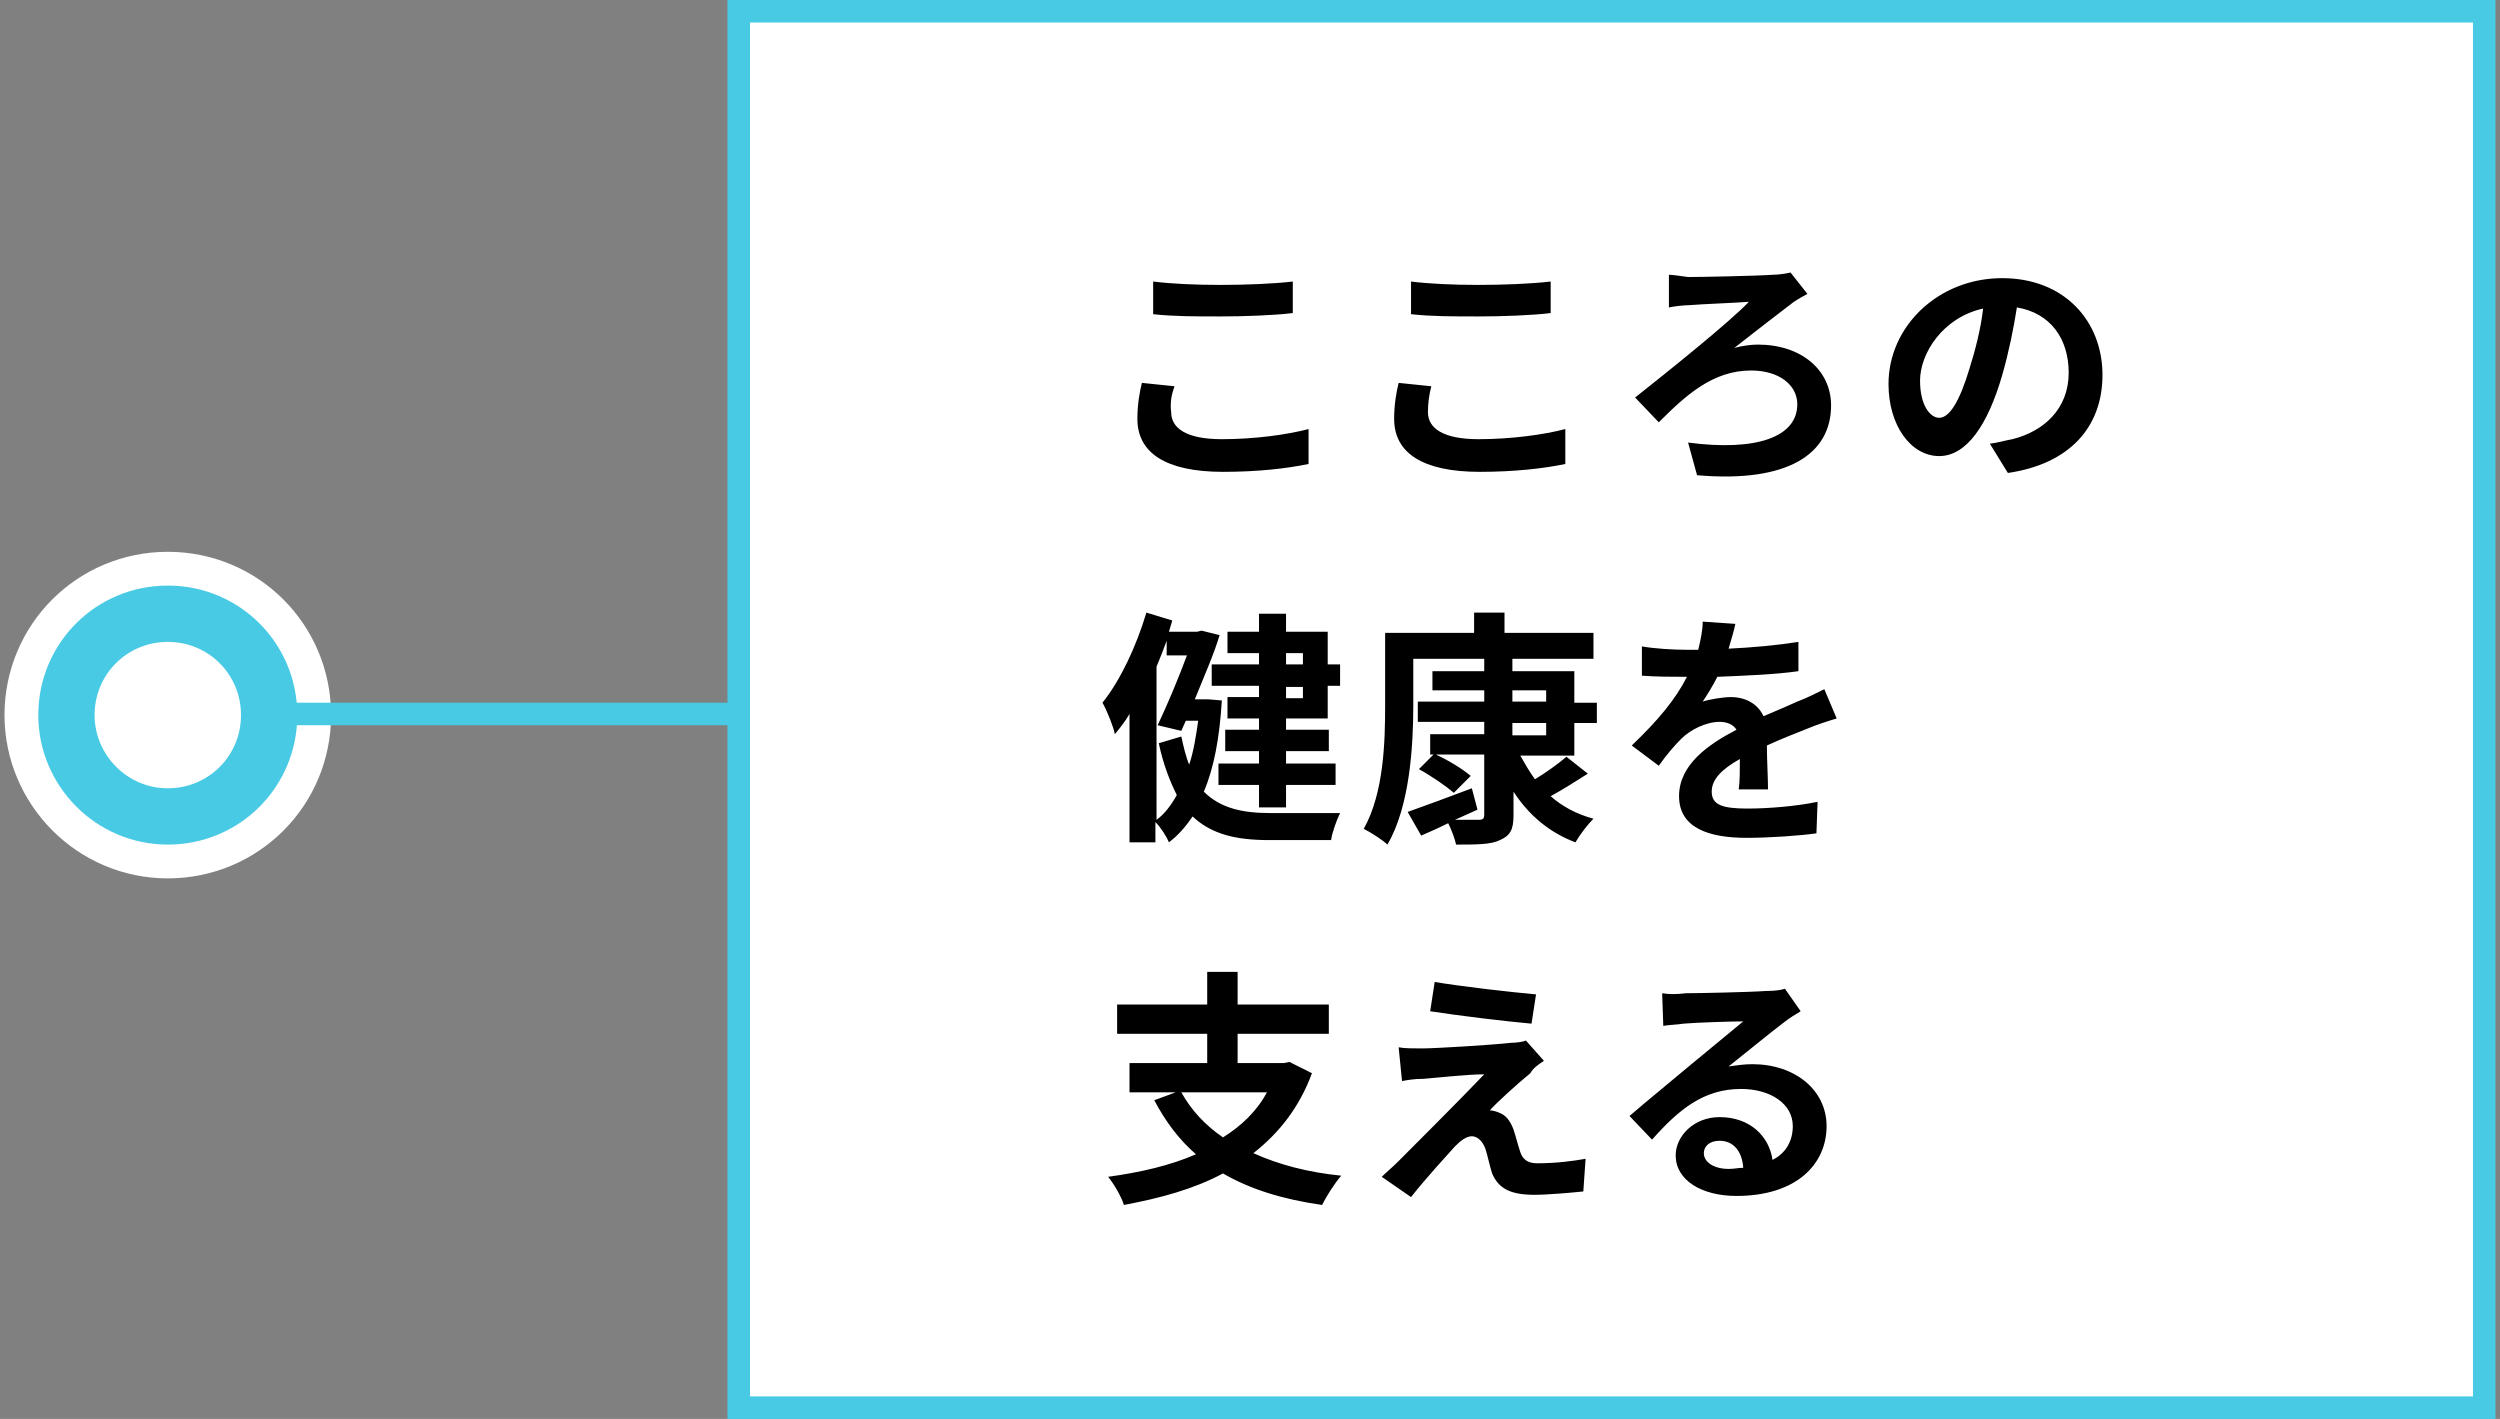 <?xml version="1.0" encoding="utf-8"?>
<!-- Generator: Adobe Illustrator 25.0.1, SVG Export Plug-In . SVG Version: 6.00 Build 0)  -->
<svg version="1.1" id="レイヤー_1" xmlns="http://www.w3.org/2000/svg" xmlns:xlink="http://www.w3.org/1999/xlink" x="0px"
	 y="0px" viewBox="0 0 222 126" style="enable-background:new 0 0 222 126;" xml:space="preserve">
<rect x="0" y="0" width="222" height="126" fill="#808080" stroke="none"/>
<style type="text/css">
	.st0{fill:#FFFFFF;stroke:#48CAE4;stroke-width:2;stroke-miterlimit:10;}
	.st1{fill:none;stroke:#FFFFFF;stroke-width:11;stroke-linecap:round;stroke-linejoin:round;stroke-miterlimit:10;}
	.st2{fill:#FFFFFF;}
	.st3{fill:none;stroke:#48CAE4;stroke-width:5;stroke-linecap:round;stroke-linejoin:round;stroke-miterlimit:10;}
	.st4{fill:none;stroke:#48CAE4;stroke-width:2;stroke-miterlimit:10;}
</style>
<g>
	<path class="st0" d="M65.6,125h155V1h-155V125z"/>
	<path class="st1" d="M14.9,72.5c5,0,9-4,9-9c0-5-4-9-9-9c-5,0-9,4-9,9C5.9,68.4,9.9,72.5,14.9,72.5z"/>
	<path class="st2" d="M14.9,72.5c5,0,9-4,9-9c0-5-4-9-9-9c-5,0-9,4-9,9C5.9,68.4,9.9,72.5,14.9,72.5z"/>
	<path class="st3" d="M14.9,72.5c5,0,9-4,9-9c0-5-4-9-9-9c-5,0-9,4-9,9C5.9,68.4,9.9,72.5,14.9,72.5z"/>
	<path class="st4" d="M66.1,63.4H24"/>
	<path d="M102.4,25v2.9c1.8,0.2,3.7,0.2,6,0.2c2.1,0,4.8-0.1,6.4-0.3V25c-1.7,0.2-4.2,0.3-6.4,0.3C106.1,25.3,104,25.2,102.4,25z
		 M104.3,34.3l-2.9-0.3c-0.2,0.8-0.4,1.9-0.4,3.2c0,3,2.5,4.7,7.6,4.7c3.1,0,5.7-0.3,7.6-0.7l0-3.1c-1.9,0.5-4.8,0.9-7.7,0.9
		c-3.2,0-4.5-1-4.5-2.4C103.9,35.8,104,35.1,104.3,34.3z M125.3,25v2.9c1.8,0.2,3.7,0.2,6,0.2c2.1,0,4.8-0.1,6.4-0.3V25
		c-1.7,0.2-4.2,0.3-6.4,0.3C129,25.3,126.9,25.2,125.3,25z M127.1,34.3l-2.9-0.3c-0.2,0.8-0.4,1.9-0.4,3.2c0,3,2.5,4.7,7.6,4.7
		c3.1,0,5.7-0.3,7.6-0.7l0-3.1c-1.9,0.5-4.8,0.9-7.7,0.9c-3.2,0-4.5-1-4.5-2.4C126.8,35.8,126.9,35.1,127.1,34.3z M148.2,24.4l0,2.9
		c0.5-0.1,1.3-0.2,1.8-0.2c1.1-0.1,4.1-0.2,5.3-0.3c-1.7,1.8-7.2,6.2-10.1,8.5l2.1,2.2c2.4-2.4,4.8-4.6,8.2-4.6c2.5,0,4.1,1.3,4.1,3
		c0,2.9-3.6,4.2-9.7,3.4l0.8,2.9c8.1,0.7,11.9-1.9,11.9-6.2c0-3.1-2.6-5.4-6.5-5.4c-0.6,0-1.4,0.1-2.1,0.3c1.9-1.5,4-3.1,5.3-4.1
		c0.3-0.2,0.8-0.5,1.2-0.7l-1.5-1.9c-0.4,0.1-1.1,0.2-1.6,0.2c-1.4,0.1-6.3,0.2-7.5,0.2C149.2,24.5,148.5,24.4,148.2,24.4z
		 M186.7,33.3c0-4.8-3.4-8.6-8.9-8.6c-5.7,0-10.1,4.3-10.1,9.4c0,3.7,2,6.4,4.5,6.4c2.4,0,4.3-2.7,5.6-7.2c0.6-2.1,1-4.1,1.3-6
		c3,0.5,4.6,2.8,4.6,5.8c0,3.2-2.2,5.2-5,5.9c-0.6,0.1-1.2,0.3-2,0.4l1.6,2.6C183.8,41.2,186.7,37.9,186.7,33.3z M170.5,33.8
		c0-2.4,2-5.6,5.6-6.4c-0.2,1.8-0.7,3.7-1.2,5.3c-0.9,3-1.8,4.4-2.7,4.4C171.4,37.1,170.5,36,170.5,33.8z M115.7,58v1h-1.5v-1H115.7
		z M115.7,62h-1.5v-1h1.5V62z M111.8,59h-4.2v1.9h4.2v1h-2.8v1.9h2.8v1h-3v1.9h3v1.1h-3.6v1.9h3.6v2h2.4v-2h4.4v-1.9h-4.4v-1.1h3.8
		v-1.9h-3.8v-1h3.7v-2.9h1.1V59h-1.1v-2.9h-3.7v-1.6h-2.4v1.6h-2.8V58h2.8V59z M102.7,59.2c0.3-0.7,0.6-1.5,0.9-2.3v1.3h1.8
		c-0.7,1.9-1.7,4.3-2.6,6.2l2.1,0.5l0.4-0.9h1.1c-0.2,1.4-0.4,2.7-0.8,3.9c-0.3-0.7-0.5-1.6-0.7-2.5l-2,0.6c0.4,1.9,1,3.4,1.6,4.6
		c-0.5,0.9-1.1,1.7-1.8,2.2V59.2z M107.3,62.1l-0.4,0h-0.8c0.8-2,1.7-4,2.2-5.7l-1.6-0.4l-0.4,0.1h-2.5c0.1-0.3,0.2-0.7,0.3-1
		l-2.3-0.7c-0.9,3-2.3,6-3.9,8c0.4,0.7,1,2.2,1.1,2.8c0.4-0.5,0.9-1.1,1.3-1.8v11.4h2.3v-1.8c0.5,0.5,1,1.3,1.2,1.8
		c0.8-0.6,1.5-1.4,2.1-2.3c1.7,1.6,3.9,2.1,6.8,2.1h5.5c0.1-0.7,0.5-1.8,0.8-2.4c-1.2,0-5.2,0-6.2,0c-2.4,0-4.4-0.4-5.9-1.9
		c0.9-2.1,1.4-4.8,1.6-8.1L107.3,62.1z M134.3,64.2h3v1.1h-3V64.2z M134.3,61.3h3v1h-3V61.3z M139.8,67v-2.8h2v-1.8h-2v-2.8h-5.5
		v-1.1h7.2v-2.3h-7.9v-1.8h-2.7v1.8H123v6.4c0,3.2-0.1,7.8-1.9,11c0.6,0.3,1.7,1,2.1,1.4c2-3.4,2.3-8.8,2.3-12.4v-4.1h6.3v1.1h-4.6
		v1.7h4.6v1h-5.9v1.8h5.9v1.1h-4.8V67h0.3l-1.3,1.3c1.1,0.6,2.4,1.5,3.1,2.1l1.5-1.5c-0.7-0.6-2-1.4-3.1-1.9h4.3v5.3
		c0,0.4-0.1,0.5-0.5,0.5c-0.3,0-1.2,0-2.1,0c0.7-0.3,1.3-0.6,2-0.9l-0.5-1.9c-2.1,0.8-4.3,1.6-5.7,2.1l1.2,2.1
		c0.7-0.3,1.6-0.7,2.4-1.1c0.3,0.6,0.6,1.4,0.7,1.9c1.8,0,3.1,0,3.9-0.4c0.9-0.4,1.2-0.9,1.2-2.2v-2.1c1.3,2,3.1,3.6,5.5,4.5
		c0.4-0.7,1.1-1.6,1.6-2.1c-1.5-0.4-2.8-1.1-3.8-2c1.1-0.6,2.2-1.3,3.3-2l-1.9-1.5c-0.7,0.6-1.8,1.4-2.8,2c-0.5-0.7-0.9-1.4-1.3-2.1
		H139.8z M154.1,55.4l-2.9-0.2c0,0.8-0.2,1.7-0.4,2.5c-0.4,0-0.7,0-1.1,0c-1.1,0-2.8-0.1-3.9-0.3V60c1.2,0.1,2.8,0.1,3.7,0.1
		c0.1,0,0.2,0,0.3,0c-1,2-2.6,3.9-4.9,6.1l2.4,1.8c0.7-1,1.4-1.8,2-2.4c0.8-0.8,2.2-1.5,3.4-1.5c0.6,0,1.2,0.2,1.5,0.7
		c-2.5,1.3-5.1,3.1-5.1,5.9c0,2.8,2.6,3.7,6,3.7c2.1,0,4.8-0.2,6.2-0.4l0.1-2.8c-1.9,0.4-4.4,0.6-6.2,0.6c-2.2,0-3.2-0.3-3.2-1.5
		c0-1.1,0.9-2,2.5-2.9c0,1,0,2-0.1,2.7h2.6c0-1-0.1-2.6-0.1-3.9c1.3-0.6,2.6-1.1,3.6-1.5c0.7-0.3,1.9-0.7,2.6-0.9l-1.1-2.6
		c-0.8,0.4-1.6,0.8-2.4,1.1c-0.9,0.4-1.8,0.8-3,1.3c-0.5-1.1-1.6-1.7-2.9-1.7c-0.7,0-1.9,0.2-2.5,0.4c0.4-0.6,0.9-1.4,1.3-2.2
		c2.4-0.1,5.1-0.2,7.2-0.5l0-2.6c-1.9,0.3-4.1,0.5-6.2,0.6C153.8,56.6,154,55.9,154.1,55.4z M112.5,97c-0.9,1.7-2.3,3-3.9,4
		c-1.6-1.1-2.8-2.4-3.7-4H112.5z M114.5,94.3l-0.5,0.1h-4.1v-2.6h8.1v-2.6h-8.1v-2.9h-2.7v2.9h-8v2.6h8v2.6h-6.9V97h4.1l-1.9,0.7
		c1,1.9,2.2,3.5,3.7,4.8c-2.3,1-4.9,1.6-7.8,2c0.5,0.6,1.2,1.8,1.4,2.5c3.2-0.6,6.2-1.4,8.8-2.8c2.4,1.4,5.3,2.3,8.8,2.8
		c0.4-0.8,1.1-1.9,1.7-2.6c-3-0.3-5.6-1-7.8-2c2.3-1.8,4.1-4.1,5.2-7.1L114.5,94.3z M127.4,87.2l-0.4,2.6c2.6,0.4,6.7,0.9,9,1.1
		l0.4-2.6C134.1,88.1,129.8,87.6,127.4,87.2z M137.1,94.2l-1.6-1.8c-0.2,0.1-0.8,0.2-1.3,0.2c-1.8,0.2-6.8,0.5-7.9,0.5
		c-0.8,0-1.6,0-2.1-0.1l0.3,3c0.5-0.1,1.1-0.2,1.9-0.2c1.3-0.1,3.9-0.4,5.4-0.4c-2,2.1-6.5,6.6-7.6,7.7c-0.6,0.6-1.1,1-1.5,1.4
		l2.6,1.8c1.5-1.9,3.2-3.7,3.9-4.5c0.5-0.5,1-0.9,1.5-0.9c0.4,0,0.9,0.3,1.2,1.1c0.2,0.6,0.4,1.6,0.6,2.2c0.6,1.4,1.7,1.9,3.8,1.9
		c1.1,0,3.4-0.2,4.3-0.3l0.2-2.9c-1.1,0.2-2.6,0.4-4.3,0.4c-0.9,0-1.3-0.4-1.5-1c-0.2-0.6-0.4-1.4-0.6-2c-0.3-0.8-0.7-1.3-1.3-1.5
		c-0.2-0.1-0.6-0.2-0.8-0.2c0.5-0.6,2.6-2.5,3.6-3.3C136.1,94.9,136.5,94.6,137.1,94.2z M151.3,102.4c0-0.6,0.5-1.1,1.4-1.1
		c1.2,0,2,0.9,2.1,2.4c-0.4,0-0.8,0.1-1.3,0.1C152.2,103.8,151.3,103.2,151.3,102.4z M147.6,88.2l0.1,2.9c0.5-0.1,1.2-0.1,1.8-0.2
		c1.2-0.1,4.2-0.2,5.3-0.2c-1.1,0.9-3.4,2.8-4.6,3.8c-1.3,1.1-4,3.3-5.5,4.6l2,2.1c2.4-2.7,4.6-4.5,7.9-4.5c2.6,0,4.6,1.3,4.6,3.3
		c0,1.3-0.6,2.4-1.8,3c-0.3-2.1-2-3.8-4.7-3.8c-2.3,0-3.9,1.7-3.9,3.4c0,2.2,2.3,3.6,5.4,3.6c5.3,0,8-2.8,8-6.2
		c0-3.2-2.8-5.5-6.6-5.5c-0.7,0-1.4,0.1-2.1,0.2c1.4-1.1,3.7-3,4.9-3.9c0.5-0.4,1-0.7,1.5-1l-1.4-2c-0.3,0.1-0.8,0.2-1.7,0.2
		c-1.3,0.1-6,0.2-7.1,0.2C148.9,88.3,148.2,88.3,147.6,88.2z"/>
</g>
</svg>
